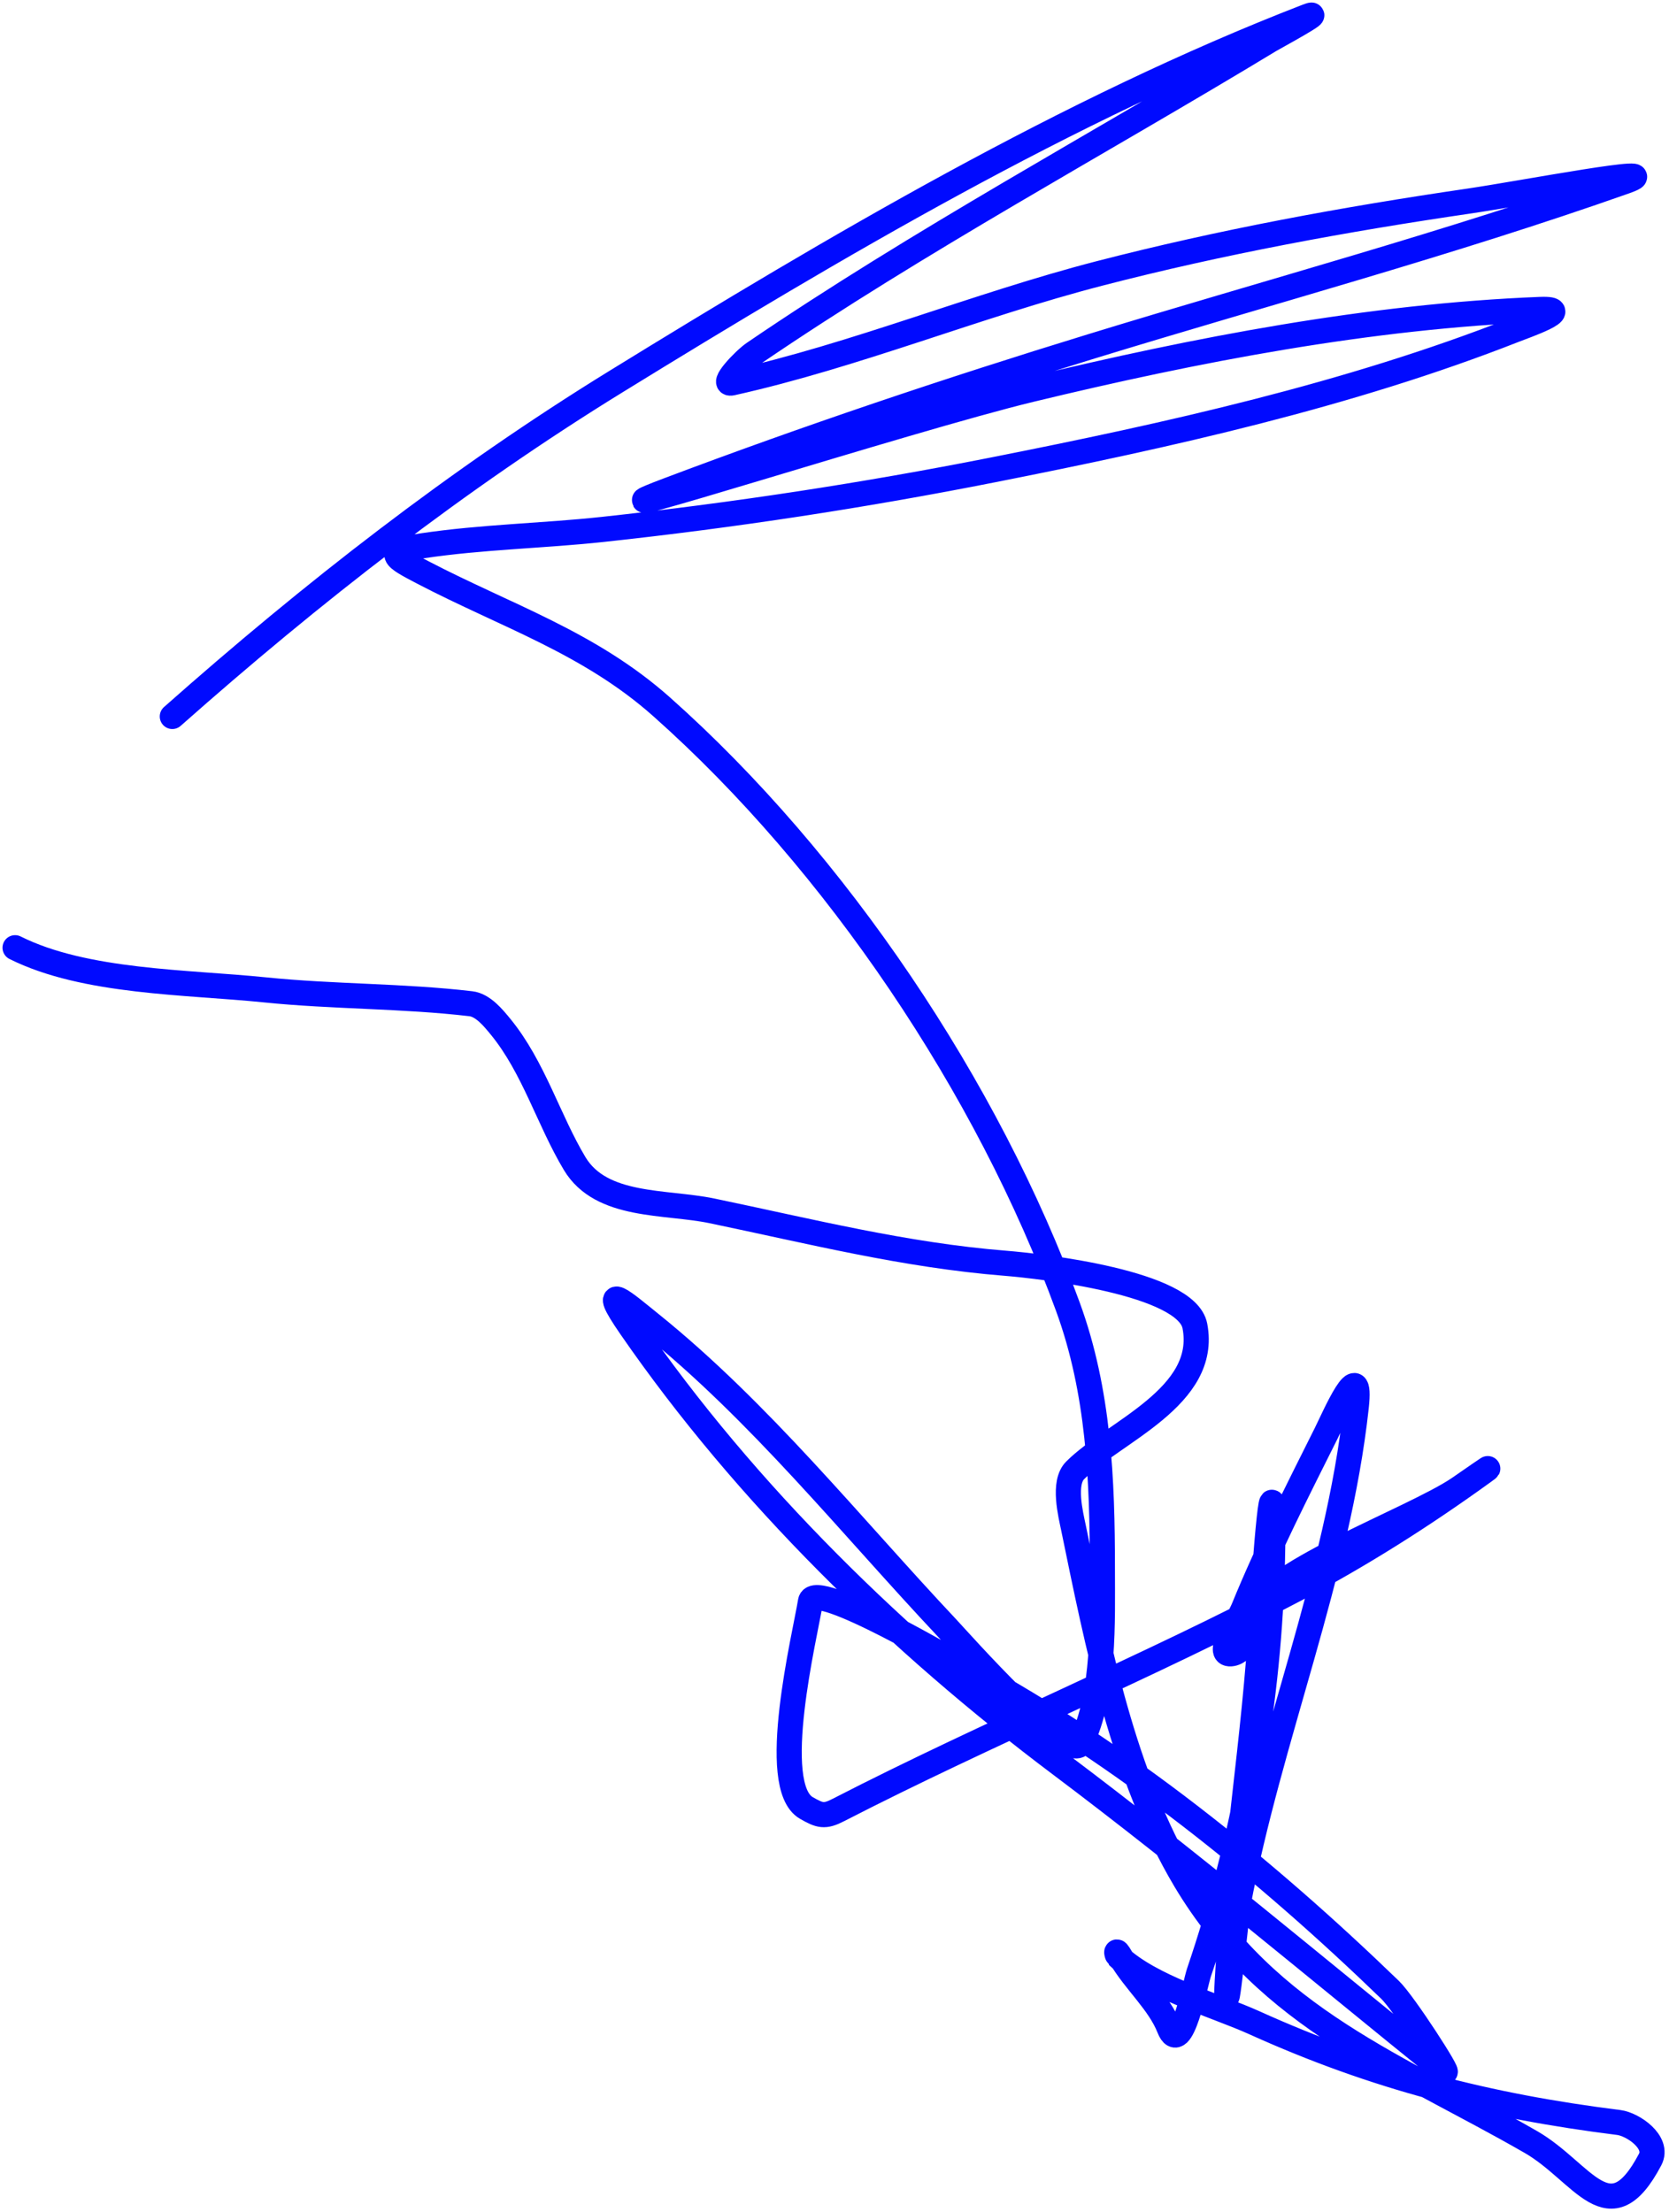 <?xml version="1.0" encoding="UTF-8"?> <svg xmlns="http://www.w3.org/2000/svg" width="332" height="440" viewBox="0 0 332 440" fill="none"> <path d="M34.278 142.505C62.006 117.954 90.997 95.31 122.592 75.861C165.847 49.233 212.516 21.657 259.969 3.288C264.219 1.643 253.297 7.573 252.61 7.989C218.491 28.658 182.949 47.786 149.986 70.239C147.953 71.624 143.189 76.701 145.59 76.167C170.105 70.719 194.277 60.708 218.674 54.395C242.973 48.108 267.452 43.615 292.269 39.983C302.564 38.476 333.052 32.636 323.241 36.099C288.248 48.449 252.498 58.032 217.039 68.91C188.763 77.584 160.495 87.084 132.814 97.53C109.457 106.344 180.711 83.358 204.978 77.496C237.827 69.56 272.509 62.887 306.375 61.55C313.625 61.264 303.096 64.919 301.264 65.639C268.225 78.619 232.299 86.583 197.618 93.442C171.882 98.531 146.015 102.481 119.934 105.298C107.961 106.592 95.864 106.783 83.955 108.569C76.274 109.721 78.301 110.829 84.159 113.885C100.73 122.526 117.232 127.811 131.587 140.563C166.311 171.408 196.535 216.388 212.439 259.95C218.585 276.785 219.288 294.313 219.288 311.978C219.288 322.268 219.802 337.117 214.995 346.731C212.762 351.196 190.576 326.127 188.419 323.835C169.2 303.415 151.245 280.853 129.338 263.221C124.519 259.343 118.786 254.277 125.454 263.937C148.402 297.182 178.732 326.737 210.906 350.922C237.122 370.628 261.897 391.509 287.363 412.047C288.758 413.172 279.286 398.461 276.528 395.795C251.577 371.674 223.443 348.97 192.916 332.319C190.548 331.027 161.96 314.029 161.229 318.52C160.126 325.297 152.777 355.248 160.412 359.61C163.086 361.138 164.006 361.43 166.749 360.019C196.736 344.597 228.012 331.781 257.823 316.067C270.753 309.251 283.087 301.415 294.927 292.864C298.741 290.109 290.703 295.707 290.225 296.032C280.944 302.343 249.543 313.548 249.543 321.382C249.543 323.621 247.662 328.744 244.842 328.946C241.7 329.17 246.204 322.764 247.397 319.849C252.235 308.021 258.041 296.619 263.751 285.198C265.333 282.034 270.985 268.907 269.782 279.882C266.1 313.483 252.493 345.654 246.273 378.827C246.155 379.456 243.46 406.044 244.126 394.057C245.474 369.794 249.596 345.686 250.974 321.382C251.481 312.45 253.723 282.747 253.121 310.138C252.505 338.161 247.528 365.767 238.504 392.319C237.772 394.474 234.932 409.357 232.576 403.358C230.582 398.283 225.744 394.114 222.967 389.355C221.652 387.1 222.286 388.983 222.354 389.048C228.893 395.276 241.657 398.773 249.543 402.336C273.596 413.205 296.016 418.916 322.014 422.166C324.825 422.518 330.056 426.093 328.249 429.526C320.139 444.935 314.882 432.003 304.535 426.05C278.295 410.953 252.229 401.614 235.744 373.92C223.46 353.283 218.352 327.262 213.564 304.005C212.985 301.194 211.383 294.942 213.87 292.455C221.592 284.733 240.402 277.852 237.686 263.732C236.03 255.12 207.188 251.84 199.969 251.262C179.928 249.659 161.25 244.921 141.604 240.836C132.363 238.915 119.615 240.27 114.313 231.432C109.121 222.779 106.153 212.26 99.594 204.243C98.138 202.464 96.081 199.928 93.665 199.643C80.129 198.051 66.27 198.276 52.677 196.883C37.205 195.299 16.913 195.458 3 188.502" stroke="#000AFF" stroke-width="5" stroke-linecap="round"></path> </svg> 